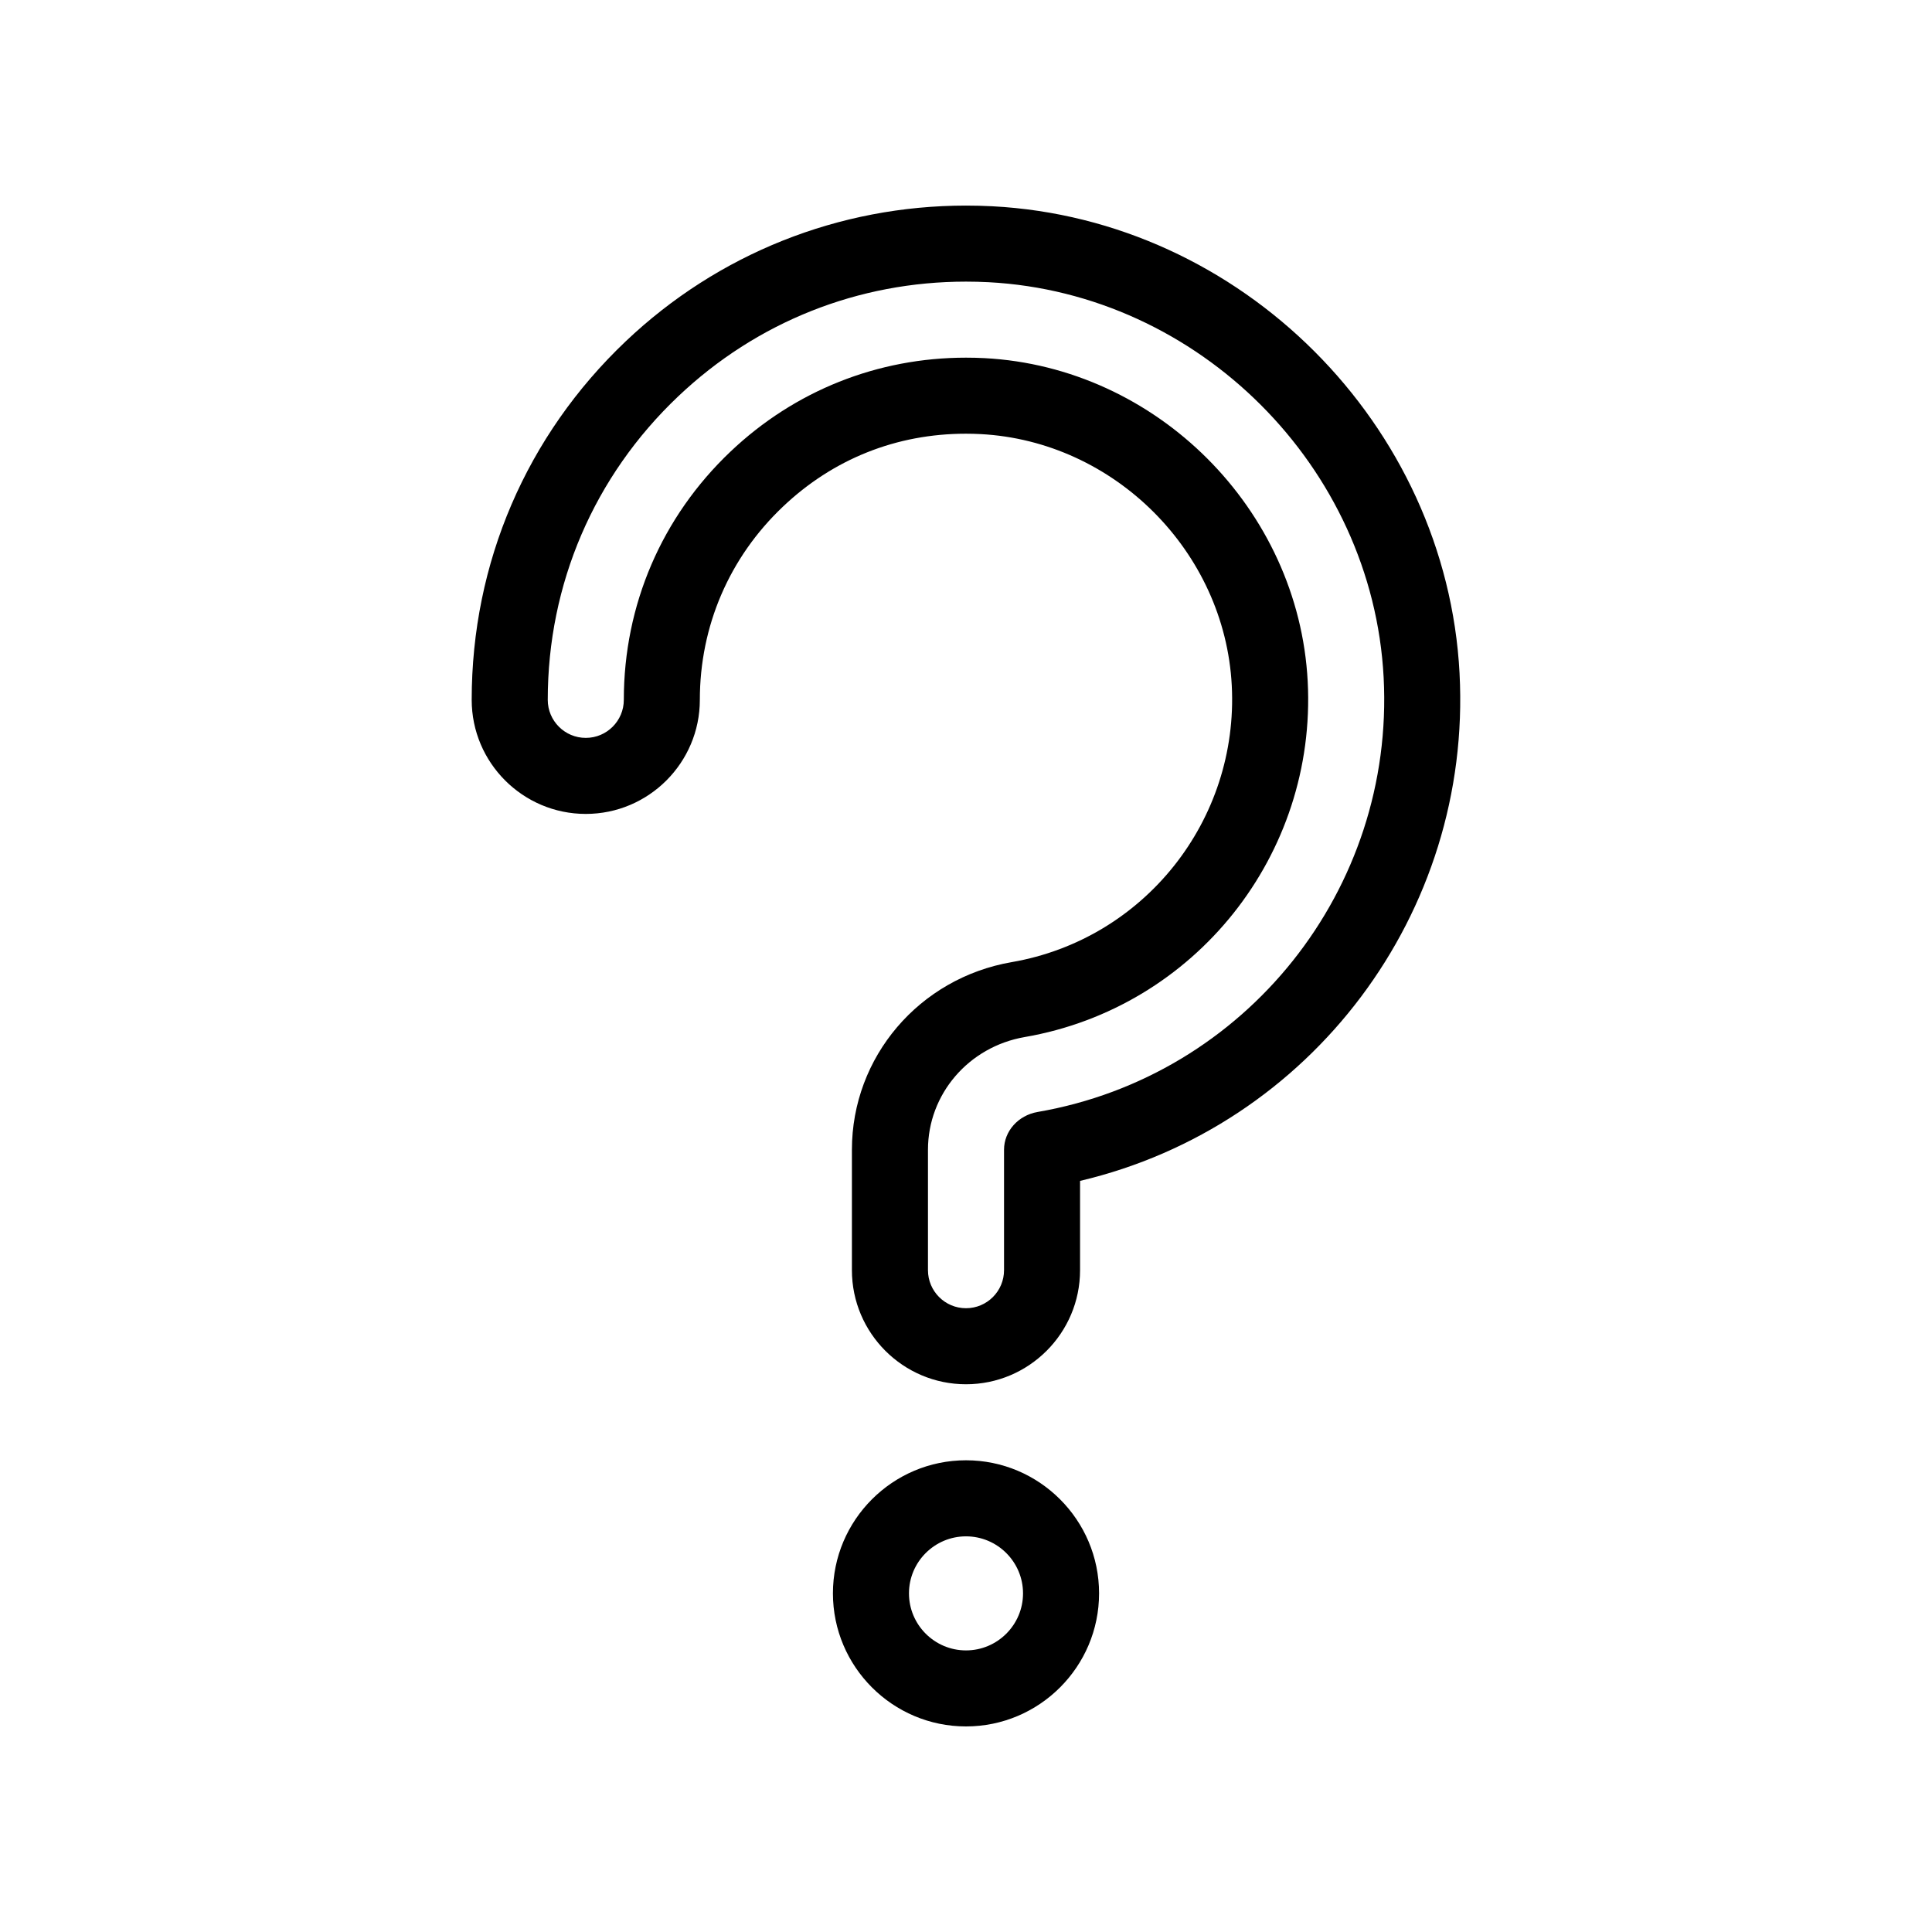 <?xml version="1.0" encoding="UTF-8"?>
<!-- Uploaded to: SVG Find, www.svgrepo.com, Generator: SVG Find Mixer Tools -->
<svg fill="#000000" width="800px" height="800px" version="1.1" viewBox="144 144 512 512" xmlns="http://www.w3.org/2000/svg">
 <path d="m400 530.99c-19.445 0-35.266 15.82-35.266 35.266 0 19.445 15.82 35.266 35.266 35.266s35.266-15.82 35.266-35.266c0-19.445-15.82-35.266-35.266-35.266zm0 50.383c-8.332 0-15.113-6.781-15.113-15.113 0-8.332 6.781-15.113 15.113-15.113s15.113 6.781 15.113 15.113c0 8.332-6.781 15.113-15.113 15.113zm130.8-258.91c-3.457-65.957-57.832-120.34-123.8-123.8-2.336-0.121-4.691-0.18-7.008-0.18-33.703 0-65.723 12.766-90.156 35.957-26.328 24.988-40.832 58.738-40.832 95.027 0 16.668 13.562 30.23 30.23 30.23s30.23-13.562 30.23-30.23c0-19.543 7.809-37.715 21.996-51.176 13.336-12.668 30.121-19.355 48.52-19.355 1.285 0 2.574 0.035 3.871 0.102 35.469 1.859 64.715 31.109 66.578 66.59 1.875 35.75-23.195 67.277-58.312 73.344-24.543 4.238-42.352 25.152-42.352 49.727v31.914c0 16.668 13.562 30.23 30.23 30.23s30.23-13.562 30.23-30.23v-23.664c61.129-14.414 103.91-70.855 100.57-134.49zm-111.82 116.22c-5.16 0.895-8.902 5.106-8.902 10.016v31.914c0 5.562-4.516 10.078-10.078 10.078s-10.078-4.516-10.078-10.078v-31.91c0-14.742 10.777-27.301 25.625-29.871 45.172-7.801 77.414-48.32 75.008-94.258-2.387-45.641-40.016-83.273-85.648-85.664-1.645-0.086-3.285-0.125-4.914-0.125-23.391 0-45.367 8.727-62.398 24.887-18.234 17.305-28.277 40.672-28.277 65.797 0 5.562-4.516 10.078-10.078 10.078s-10.078-4.516-10.078-10.078c0-30.707 12.273-59.27 34.555-80.414 20.828-19.766 47.723-30.422 76.285-30.422 1.977 0 3.961 0.051 5.949 0.152 55.797 2.926 101.8 48.926 104.73 104.73 2.949 56.125-36.473 105.64-91.695 115.17z"/>
</svg>